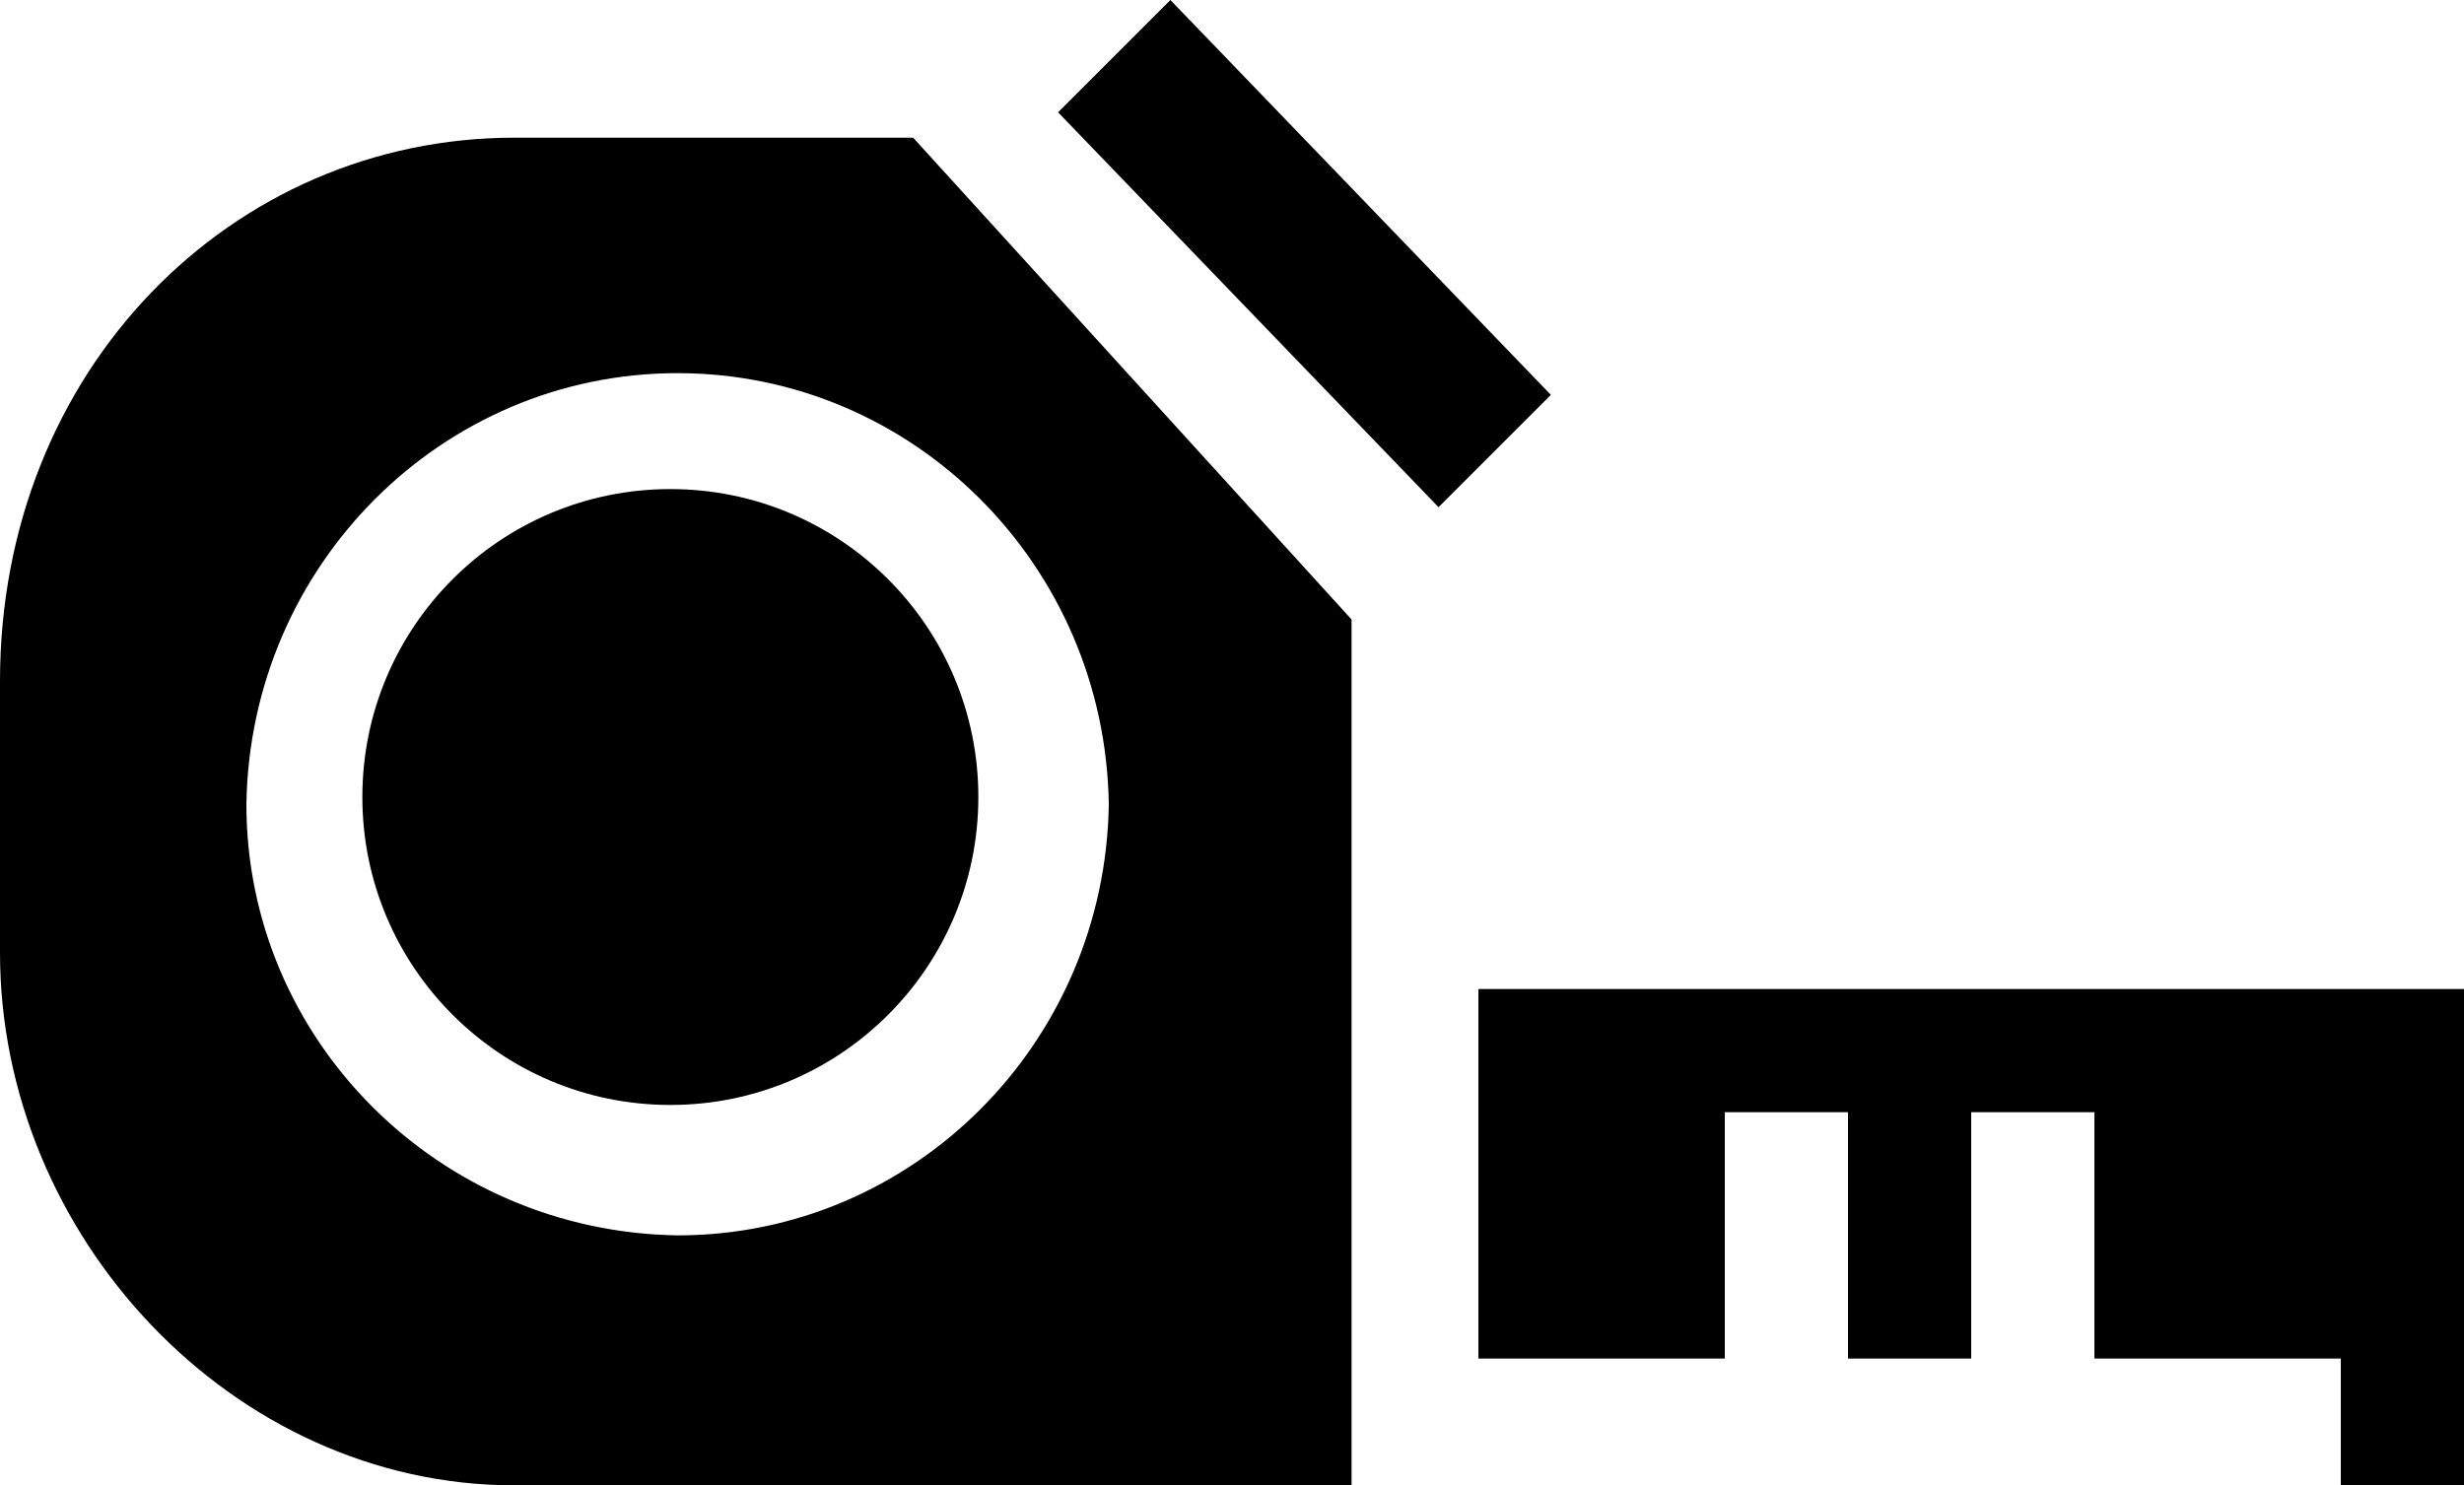 <?xml version="1.0" encoding="UTF-8"?><svg id="Laag_1" xmlns="http://www.w3.org/2000/svg" width="68" height="41" viewBox="0 0 68 41"><defs><style>.cls-1{fill:#000000;}</style></defs><g id="Layer_52"><g id="Group_1228"><path id="Path_1726" class="cls-1" d="M32.3,0l-3.1,3.1,10.5,10.9,3.1-3.1L32.3,0Z"/><path id="Path_1727" class="cls-1" d="M14.2,3.8C6.4,3.8,0,10.2,0,18.8v7.5c0,7.8,6.4,14.7,14.2,14.7h23.1V17.1L25.2,3.8H14.2ZM30.6,22.2c-.1,6.6-5.4,11.9-11.9,11.9-6.6-.1-11.9-5.4-11.9-11.9,.1-6.6,5.4-11.9,11.9-11.9,6.5,0,11.8,5.3,11.9,11.9Z"/><circle id="Ellipse_48" class="cls-1" cx="18.5" cy="22" r="8.5"/><path id="Path_1728" class="cls-1" d="M40.8,27.3v10.2h6.8v-6.8h3.4v6.8h3.4v-6.8h3.4v6.8h6.8v3.5h3.4v-13.7h-27.2Z"/></g></g></svg>